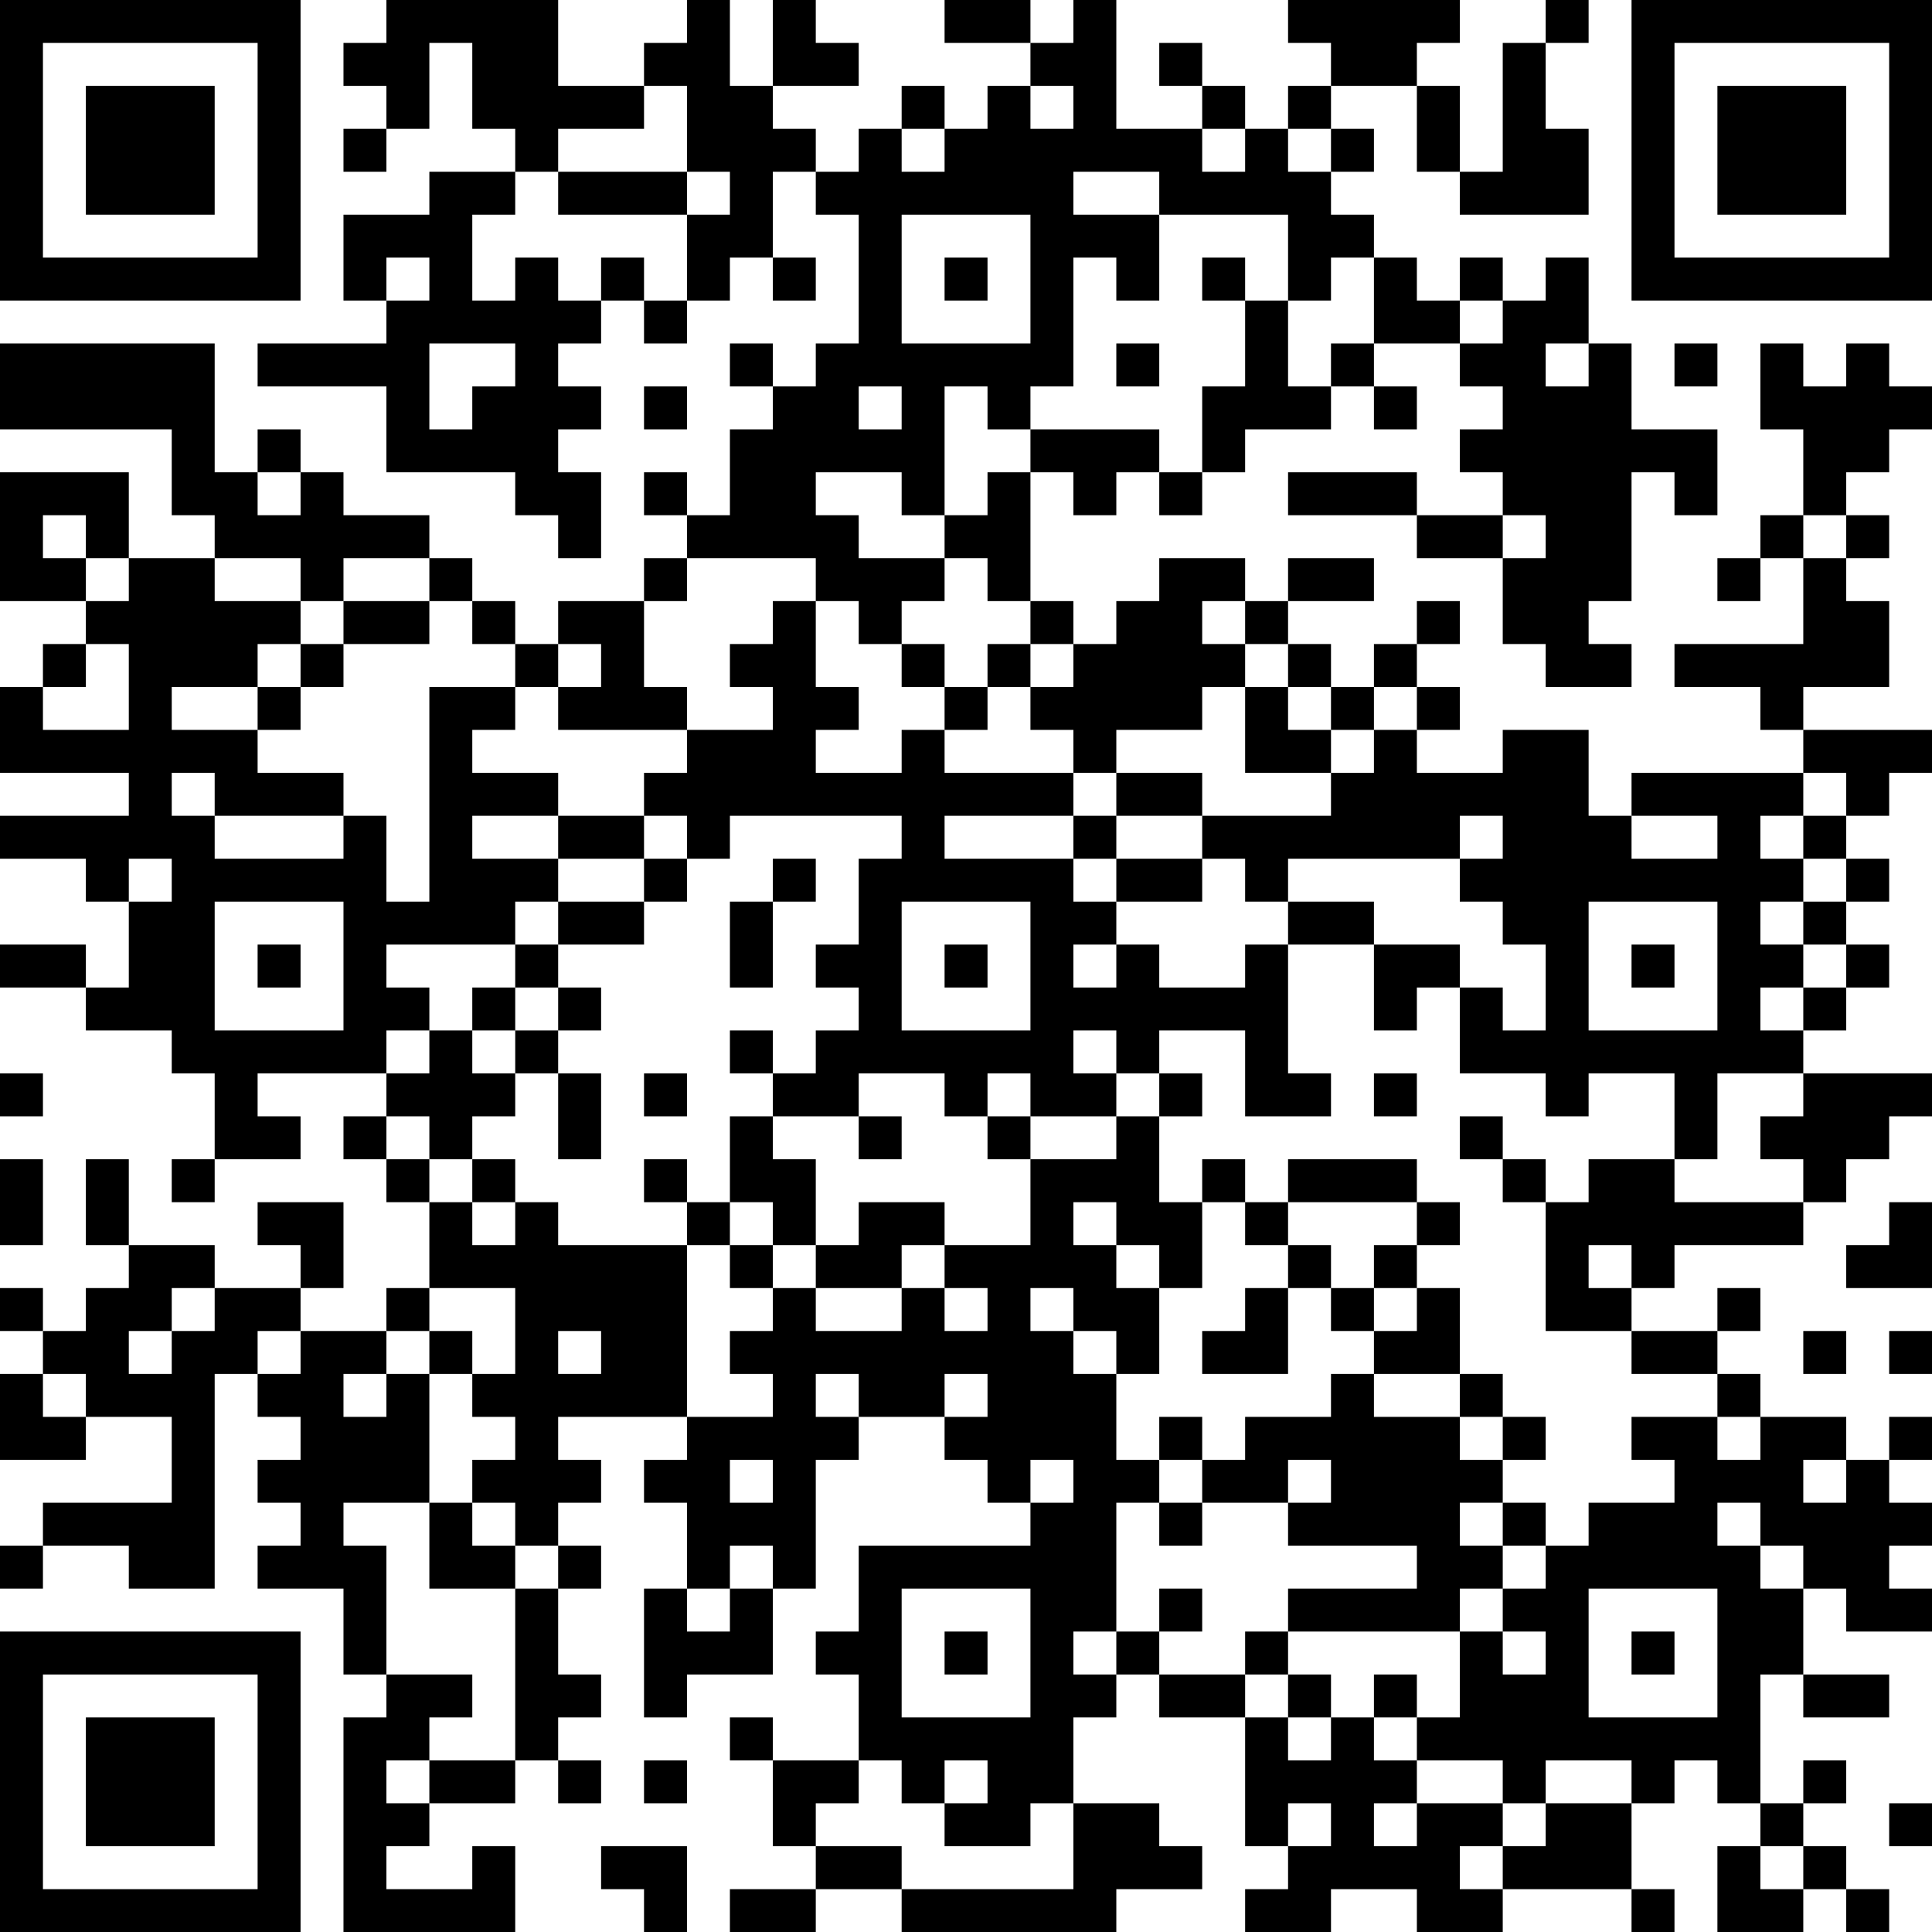 <?xml version="1.0" encoding="UTF-8"?>
<svg xmlns="http://www.w3.org/2000/svg" version="1.1" width="300" height="300" viewBox="0 0 300 300"><rect x="0" y="0" width="300" height="300" fill="#ffffff"/><g transform="scale(6.667)"><g transform="translate(0,0)"><path fill-rule="evenodd" d="M9 0L9 1L8 1L8 2L9 2L9 3L8 3L8 4L9 4L9 3L10 3L10 1L11 1L11 3L12 3L12 4L10 4L10 5L8 5L8 7L9 7L9 8L6 8L6 9L9 9L9 11L12 11L12 12L13 12L13 13L14 13L14 11L13 11L13 10L14 10L14 9L13 9L13 8L14 8L14 7L15 7L15 8L16 8L16 7L17 7L17 6L18 6L18 7L19 7L19 6L18 6L18 4L19 4L19 5L20 5L20 8L19 8L19 9L18 9L18 8L17 8L17 9L18 9L18 10L17 10L17 12L16 12L16 11L15 11L15 12L16 12L16 13L15 13L15 14L13 14L13 15L12 15L12 14L11 14L11 13L10 13L10 12L8 12L8 11L7 11L7 10L6 10L6 11L5 11L5 8L0 8L0 10L4 10L4 12L5 12L5 13L3 13L3 11L0 11L0 14L2 14L2 15L1 15L1 16L0 16L0 18L3 18L3 19L0 19L0 20L2 20L2 21L3 21L3 23L2 23L2 22L0 22L0 23L2 23L2 24L4 24L4 25L5 25L5 27L4 27L4 28L5 28L5 27L7 27L7 26L6 26L6 25L9 25L9 26L8 26L8 27L9 27L9 28L10 28L10 30L9 30L9 31L7 31L7 30L8 30L8 28L6 28L6 29L7 29L7 30L5 30L5 29L3 29L3 27L2 27L2 29L3 29L3 30L2 30L2 31L1 31L1 30L0 30L0 31L1 31L1 32L0 32L0 34L2 34L2 33L4 33L4 35L1 35L1 36L0 36L0 37L1 37L1 36L3 36L3 37L5 37L5 32L6 32L6 33L7 33L7 34L6 34L6 35L7 35L7 36L6 36L6 37L8 37L8 39L9 39L9 40L8 40L8 45L12 45L12 43L11 43L11 44L9 44L9 43L10 43L10 42L12 42L12 41L13 41L13 42L14 42L14 41L13 41L13 40L14 40L14 39L13 39L13 37L14 37L14 36L13 36L13 35L14 35L14 34L13 34L13 33L16 33L16 34L15 34L15 35L16 35L16 37L15 37L15 40L16 40L16 39L18 39L18 37L19 37L19 34L20 34L20 33L22 33L22 34L23 34L23 35L24 35L24 36L20 36L20 38L19 38L19 39L20 39L20 41L18 41L18 40L17 40L17 41L18 41L18 43L19 43L19 44L17 44L17 45L19 45L19 44L21 44L21 45L26 45L26 44L28 44L28 43L27 43L27 42L25 42L25 40L26 40L26 39L27 39L27 40L29 40L29 43L30 43L30 44L29 44L29 45L31 45L31 44L33 44L33 45L35 45L35 44L38 44L38 45L39 45L39 44L38 44L38 42L39 42L39 41L40 41L40 42L41 42L41 43L40 43L40 45L42 45L42 44L43 44L43 45L44 45L44 44L43 44L43 43L42 43L42 42L43 42L43 41L42 41L42 42L41 42L41 39L42 39L42 40L44 40L44 39L42 39L42 37L43 37L43 38L45 38L45 37L44 37L44 36L45 36L45 35L44 35L44 34L45 34L45 33L44 33L44 34L43 34L43 33L41 33L41 32L40 32L40 31L41 31L41 30L40 30L40 31L38 31L38 30L39 30L39 29L42 29L42 28L43 28L43 27L44 27L44 26L45 26L45 25L42 25L42 24L43 24L43 23L44 23L44 22L43 22L43 21L44 21L44 20L43 20L43 19L44 19L44 18L45 18L45 17L42 17L42 16L44 16L44 14L43 14L43 13L44 13L44 12L43 12L43 11L44 11L44 10L45 10L45 9L44 9L44 8L43 8L43 9L42 9L42 8L41 8L41 10L42 10L42 12L41 12L41 13L40 13L40 14L41 14L41 13L42 13L42 15L39 15L39 16L41 16L41 17L42 17L42 18L38 18L38 19L37 19L37 17L35 17L35 18L33 18L33 17L34 17L34 16L33 16L33 15L34 15L34 14L33 14L33 15L32 15L32 16L31 16L31 15L30 15L30 14L32 14L32 13L30 13L30 14L29 14L29 13L27 13L27 14L26 14L26 15L25 15L25 14L24 14L24 11L25 11L25 12L26 12L26 11L27 11L27 12L28 12L28 11L29 11L29 10L31 10L31 9L32 9L32 10L33 10L33 9L32 9L32 8L34 8L34 9L35 9L35 10L34 10L34 11L35 11L35 12L33 12L33 11L30 11L30 12L33 12L33 13L35 13L35 15L36 15L36 16L38 16L38 15L37 15L37 14L38 14L38 11L39 11L39 12L40 12L40 10L38 10L38 8L37 8L37 6L36 6L36 7L35 7L35 6L34 6L34 7L33 7L33 6L32 6L32 5L31 5L31 4L32 4L32 3L31 3L31 2L33 2L33 4L34 4L34 5L37 5L37 3L36 3L36 1L37 1L37 0L36 0L36 1L35 1L35 4L34 4L34 2L33 2L33 1L34 1L34 0L30 0L30 1L31 1L31 2L30 2L30 3L29 3L29 2L28 2L28 1L27 1L27 2L28 2L28 3L26 3L26 0L25 0L25 1L24 1L24 0L22 0L22 1L24 1L24 2L23 2L23 3L22 3L22 2L21 2L21 3L20 3L20 4L19 4L19 3L18 3L18 2L20 2L20 1L19 1L19 0L18 0L18 2L17 2L17 0L16 0L16 1L15 1L15 2L13 2L13 0ZM15 2L15 3L13 3L13 4L12 4L12 5L11 5L11 7L12 7L12 6L13 6L13 7L14 7L14 6L15 6L15 7L16 7L16 5L17 5L17 4L16 4L16 2ZM24 2L24 3L25 3L25 2ZM21 3L21 4L22 4L22 3ZM28 3L28 4L29 4L29 3ZM30 3L30 4L31 4L31 3ZM13 4L13 5L16 5L16 4ZM25 4L25 5L27 5L27 7L26 7L26 6L25 6L25 9L24 9L24 10L23 10L23 9L22 9L22 12L21 12L21 11L19 11L19 12L20 12L20 13L22 13L22 14L21 14L21 15L20 15L20 14L19 14L19 13L16 13L16 14L15 14L15 16L16 16L16 17L13 17L13 16L14 16L14 15L13 15L13 16L12 16L12 15L11 15L11 14L10 14L10 13L8 13L8 14L7 14L7 13L5 13L5 14L7 14L7 15L6 15L6 16L4 16L4 17L6 17L6 18L8 18L8 19L5 19L5 18L4 18L4 19L5 19L5 20L8 20L8 19L9 19L9 21L10 21L10 16L12 16L12 17L11 17L11 18L13 18L13 19L11 19L11 20L13 20L13 21L12 21L12 22L9 22L9 23L10 23L10 24L9 24L9 25L10 25L10 24L11 24L11 25L12 25L12 26L11 26L11 27L10 27L10 26L9 26L9 27L10 27L10 28L11 28L11 29L12 29L12 28L13 28L13 29L16 29L16 33L18 33L18 32L17 32L17 31L18 31L18 30L19 30L19 31L21 31L21 30L22 30L22 31L23 31L23 30L22 30L22 29L24 29L24 27L26 27L26 26L27 26L27 28L28 28L28 30L27 30L27 29L26 29L26 28L25 28L25 29L26 29L26 30L27 30L27 32L26 32L26 31L25 31L25 30L24 30L24 31L25 31L25 32L26 32L26 34L27 34L27 35L26 35L26 38L25 38L25 39L26 39L26 38L27 38L27 39L29 39L29 40L30 40L30 41L31 41L31 40L32 40L32 41L33 41L33 42L32 42L32 43L33 43L33 42L35 42L35 43L34 43L34 44L35 44L35 43L36 43L36 42L38 42L38 41L36 41L36 42L35 42L35 41L33 41L33 40L34 40L34 38L35 38L35 39L36 39L36 38L35 38L35 37L36 37L36 36L37 36L37 35L39 35L39 34L38 34L38 33L40 33L40 34L41 34L41 33L40 33L40 32L38 32L38 31L36 31L36 28L37 28L37 27L39 27L39 28L42 28L42 27L41 27L41 26L42 26L42 25L40 25L40 27L39 27L39 25L37 25L37 26L36 26L36 25L34 25L34 23L35 23L35 24L36 24L36 22L35 22L35 21L34 21L34 20L35 20L35 19L34 19L34 20L30 20L30 21L29 21L29 20L28 20L28 19L31 19L31 18L32 18L32 17L33 17L33 16L32 16L32 17L31 17L31 16L30 16L30 15L29 15L29 14L28 14L28 15L29 15L29 16L28 16L28 17L26 17L26 18L25 18L25 17L24 17L24 16L25 16L25 15L24 15L24 14L23 14L23 13L22 13L22 12L23 12L23 11L24 11L24 10L27 10L27 11L28 11L28 9L29 9L29 7L30 7L30 9L31 9L31 8L32 8L32 6L31 6L31 7L30 7L30 5L27 5L27 4ZM21 5L21 8L24 8L24 5ZM9 6L9 7L10 7L10 6ZM22 6L22 7L23 7L23 6ZM28 6L28 7L29 7L29 6ZM34 7L34 8L35 8L35 7ZM10 8L10 10L11 10L11 9L12 9L12 8ZM26 8L26 9L27 9L27 8ZM36 8L36 9L37 9L37 8ZM39 8L39 9L40 9L40 8ZM15 9L15 10L16 10L16 9ZM20 9L20 10L21 10L21 9ZM6 11L6 12L7 12L7 11ZM1 12L1 13L2 13L2 14L3 14L3 13L2 13L2 12ZM35 12L35 13L36 13L36 12ZM42 12L42 13L43 13L43 12ZM8 14L8 15L7 15L7 16L6 16L6 17L7 17L7 16L8 16L8 15L10 15L10 14ZM18 14L18 15L17 15L17 16L18 16L18 17L16 17L16 18L15 18L15 19L13 19L13 20L15 20L15 21L13 21L13 22L12 22L12 23L11 23L11 24L12 24L12 25L13 25L13 27L14 27L14 25L13 25L13 24L14 24L14 23L13 23L13 22L15 22L15 21L16 21L16 20L17 20L17 19L21 19L21 20L20 20L20 22L19 22L19 23L20 23L20 24L19 24L19 25L18 25L18 24L17 24L17 25L18 25L18 26L17 26L17 28L16 28L16 27L15 27L15 28L16 28L16 29L17 29L17 30L18 30L18 29L19 29L19 30L21 30L21 29L22 29L22 28L20 28L20 29L19 29L19 27L18 27L18 26L20 26L20 27L21 27L21 26L20 26L20 25L22 25L22 26L23 26L23 27L24 27L24 26L26 26L26 25L27 25L27 26L28 26L28 25L27 25L27 24L29 24L29 26L31 26L31 25L30 25L30 22L32 22L32 24L33 24L33 23L34 23L34 22L32 22L32 21L30 21L30 22L29 22L29 23L27 23L27 22L26 22L26 21L28 21L28 20L26 20L26 19L28 19L28 18L26 18L26 19L25 19L25 18L22 18L22 17L23 17L23 16L24 16L24 15L23 15L23 16L22 16L22 15L21 15L21 16L22 16L22 17L21 17L21 18L19 18L19 17L20 17L20 16L19 16L19 14ZM2 15L2 16L1 16L1 17L3 17L3 15ZM29 16L29 18L31 18L31 17L30 17L30 16ZM42 18L42 19L41 19L41 20L42 20L42 21L41 21L41 22L42 22L42 23L41 23L41 24L42 24L42 23L43 23L43 22L42 22L42 21L43 21L43 20L42 20L42 19L43 19L43 18ZM15 19L15 20L16 20L16 19ZM22 19L22 20L25 20L25 21L26 21L26 20L25 20L25 19ZM38 19L38 20L40 20L40 19ZM3 20L3 21L4 21L4 20ZM18 20L18 21L17 21L17 23L18 23L18 21L19 21L19 20ZM5 21L5 24L8 24L8 21ZM21 21L21 24L24 24L24 21ZM37 21L37 24L40 24L40 21ZM6 22L6 23L7 23L7 22ZM22 22L22 23L23 23L23 22ZM25 22L25 23L26 23L26 22ZM38 22L38 23L39 23L39 22ZM12 23L12 24L13 24L13 23ZM25 24L25 25L26 25L26 24ZM0 25L0 26L1 26L1 25ZM15 25L15 26L16 26L16 25ZM23 25L23 26L24 26L24 25ZM32 25L32 26L33 26L33 25ZM34 26L34 27L35 27L35 28L36 28L36 27L35 27L35 26ZM0 27L0 29L1 29L1 27ZM11 27L11 28L12 28L12 27ZM28 27L28 28L29 28L29 29L30 29L30 30L29 30L29 31L28 31L28 32L30 32L30 30L31 30L31 31L32 31L32 32L31 32L31 33L29 33L29 34L28 34L28 33L27 33L27 34L28 34L28 35L27 35L27 36L28 36L28 35L30 35L30 36L33 36L33 37L30 37L30 38L29 38L29 39L30 39L30 40L31 40L31 39L30 39L30 38L34 38L34 37L35 37L35 36L36 36L36 35L35 35L35 34L36 34L36 33L35 33L35 32L34 32L34 30L33 30L33 29L34 29L34 28L33 28L33 27L30 27L30 28L29 28L29 27ZM17 28L17 29L18 29L18 28ZM30 28L30 29L31 29L31 30L32 30L32 31L33 31L33 30L32 30L32 29L33 29L33 28ZM44 28L44 29L43 29L43 30L45 30L45 28ZM37 29L37 30L38 30L38 29ZM4 30L4 31L3 31L3 32L4 32L4 31L5 31L5 30ZM10 30L10 31L9 31L9 32L8 32L8 33L9 33L9 32L10 32L10 35L8 35L8 36L9 36L9 39L11 39L11 40L10 40L10 41L9 41L9 42L10 42L10 41L12 41L12 37L13 37L13 36L12 36L12 35L11 35L11 34L12 34L12 33L11 33L11 32L12 32L12 30ZM6 31L6 32L7 32L7 31ZM10 31L10 32L11 32L11 31ZM13 31L13 32L14 32L14 31ZM42 31L42 32L43 32L43 31ZM44 31L44 32L45 32L45 31ZM1 32L1 33L2 33L2 32ZM19 32L19 33L20 33L20 32ZM22 32L22 33L23 33L23 32ZM32 32L32 33L34 33L34 34L35 34L35 33L34 33L34 32ZM17 34L17 35L18 35L18 34ZM24 34L24 35L25 35L25 34ZM30 34L30 35L31 35L31 34ZM42 34L42 35L43 35L43 34ZM10 35L10 37L12 37L12 36L11 36L11 35ZM34 35L34 36L35 36L35 35ZM40 35L40 36L41 36L41 37L42 37L42 36L41 36L41 35ZM17 36L17 37L16 37L16 38L17 38L17 37L18 37L18 36ZM21 37L21 40L24 40L24 37ZM27 37L27 38L28 38L28 37ZM37 37L37 40L40 40L40 37ZM22 38L22 39L23 39L23 38ZM38 38L38 39L39 39L39 38ZM32 39L32 40L33 40L33 39ZM15 41L15 42L16 42L16 41ZM20 41L20 42L19 42L19 43L21 43L21 44L25 44L25 42L24 42L24 43L22 43L22 42L23 42L23 41L22 41L22 42L21 42L21 41ZM30 42L30 43L31 43L31 42ZM44 42L44 43L45 43L45 42ZM14 43L14 44L15 44L15 45L16 45L16 43ZM41 43L41 44L42 44L42 43ZM0 0L0 7L7 7L7 0ZM1 1L1 6L6 6L6 1ZM2 2L2 5L5 5L5 2ZM38 0L38 7L45 7L45 0ZM39 1L39 6L44 6L44 1ZM40 2L40 5L43 5L43 2ZM0 38L0 45L7 45L7 38ZM1 39L1 44L6 44L6 39ZM2 40L2 43L5 43L5 40Z" fill="#000000"/></g></g></svg>
